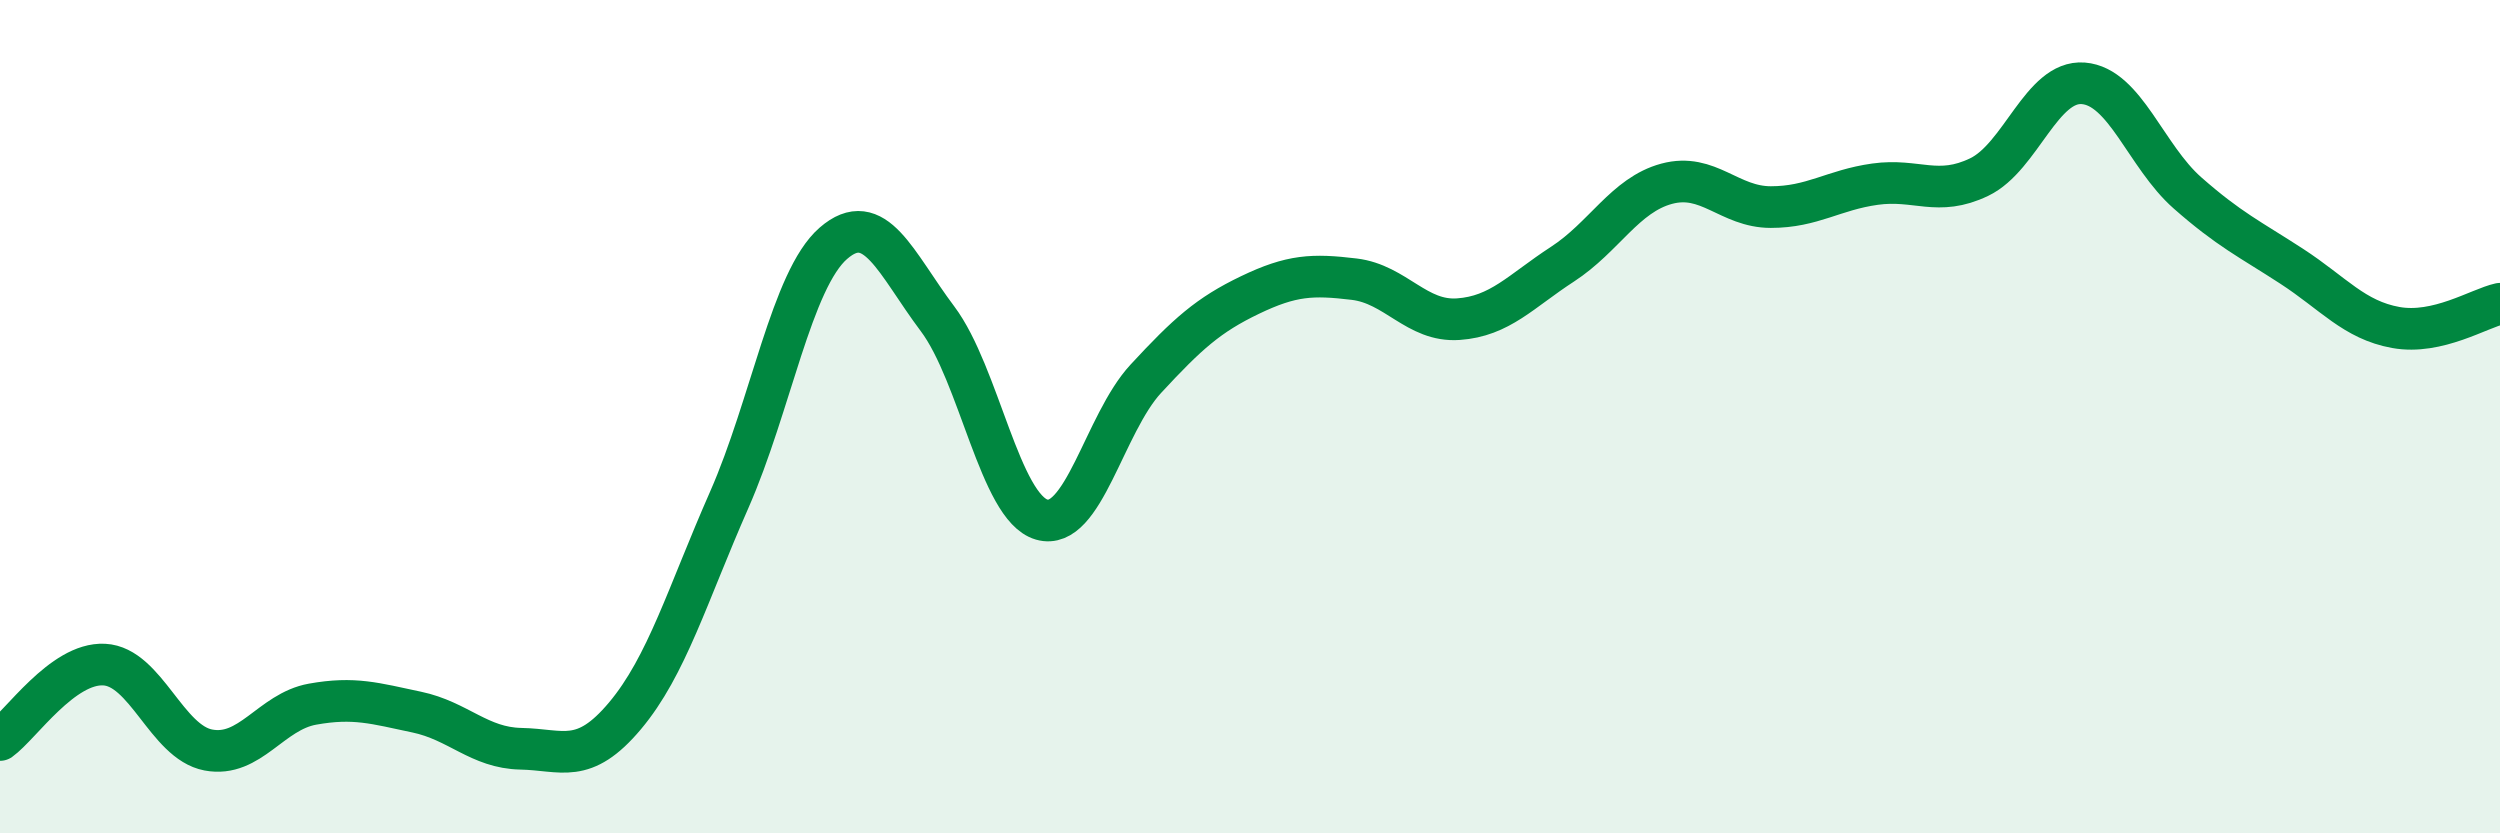 
    <svg width="60" height="20" viewBox="0 0 60 20" xmlns="http://www.w3.org/2000/svg">
      <path
        d="M 0,17.76 C 0.5,17.4 1.5,15.9 2.5,15.95 C 3.5,16 4,17.81 5,18 C 6,18.19 6.5,17.08 7.5,16.9 C 8.5,16.72 9,16.88 10,17.09 C 11,17.3 11.5,17.95 12.5,17.97 C 13.5,17.99 14,18.37 15,17.18 C 16,15.99 16.5,14.27 17.5,12 C 18.5,9.73 19,6.71 20,5.84 C 21,4.97 21.5,6.32 22.5,7.65 C 23.5,8.98 24,12.18 25,12.47 C 26,12.76 26.5,10.17 27.5,9.09 C 28.5,8.01 29,7.56 30,7.08 C 31,6.6 31.5,6.58 32.5,6.7 C 33.5,6.82 34,7.73 35,7.66 C 36,7.59 36.5,6.99 37.5,6.34 C 38.5,5.69 39,4.68 40,4.41 C 41,4.14 41.5,4.97 42.5,4.97 C 43.5,4.97 44,4.56 45,4.42 C 46,4.28 46.5,4.73 47.5,4.25 C 48.5,3.77 49,1.92 50,2 C 51,2.08 51.5,3.75 52.5,4.63 C 53.5,5.51 54,5.74 55,6.39 C 56,7.04 56.5,7.68 57.5,7.86 C 58.5,8.04 59.5,7.4 60,7.29L60 20L0 20Z"
        fill="#008740"
        opacity="0.1"
        stroke-linecap="round"
        stroke-linejoin="round"
      />
      <path
        d="M 0,17.76 C 0.5,17.4 1.5,15.9 2.5,15.95 C 3.5,16 4,17.81 5,18 C 6,18.19 6.5,17.08 7.5,16.9 C 8.5,16.72 9,16.88 10,17.09 C 11,17.3 11.5,17.95 12.5,17.97 C 13.5,17.99 14,18.37 15,17.18 C 16,15.99 16.5,14.27 17.5,12 C 18.5,9.73 19,6.71 20,5.84 C 21,4.97 21.5,6.32 22.5,7.65 C 23.5,8.98 24,12.18 25,12.47 C 26,12.76 26.5,10.17 27.5,9.09 C 28.5,8.01 29,7.56 30,7.08 C 31,6.6 31.5,6.58 32.5,6.7 C 33.5,6.82 34,7.73 35,7.66 C 36,7.59 36.5,6.99 37.5,6.34 C 38.5,5.69 39,4.68 40,4.41 C 41,4.14 41.5,4.97 42.5,4.97 C 43.5,4.97 44,4.56 45,4.42 C 46,4.28 46.5,4.73 47.5,4.25 C 48.5,3.77 49,1.92 50,2 C 51,2.08 51.5,3.75 52.5,4.63 C 53.5,5.51 54,5.74 55,6.39 C 56,7.04 56.5,7.68 57.5,7.86 C 58.5,8.04 59.5,7.4 60,7.29"
        stroke="#008740"
        stroke-width="1"
        fill="none"
        stroke-linecap="round"
        stroke-linejoin="round"
      />
    </svg>
  